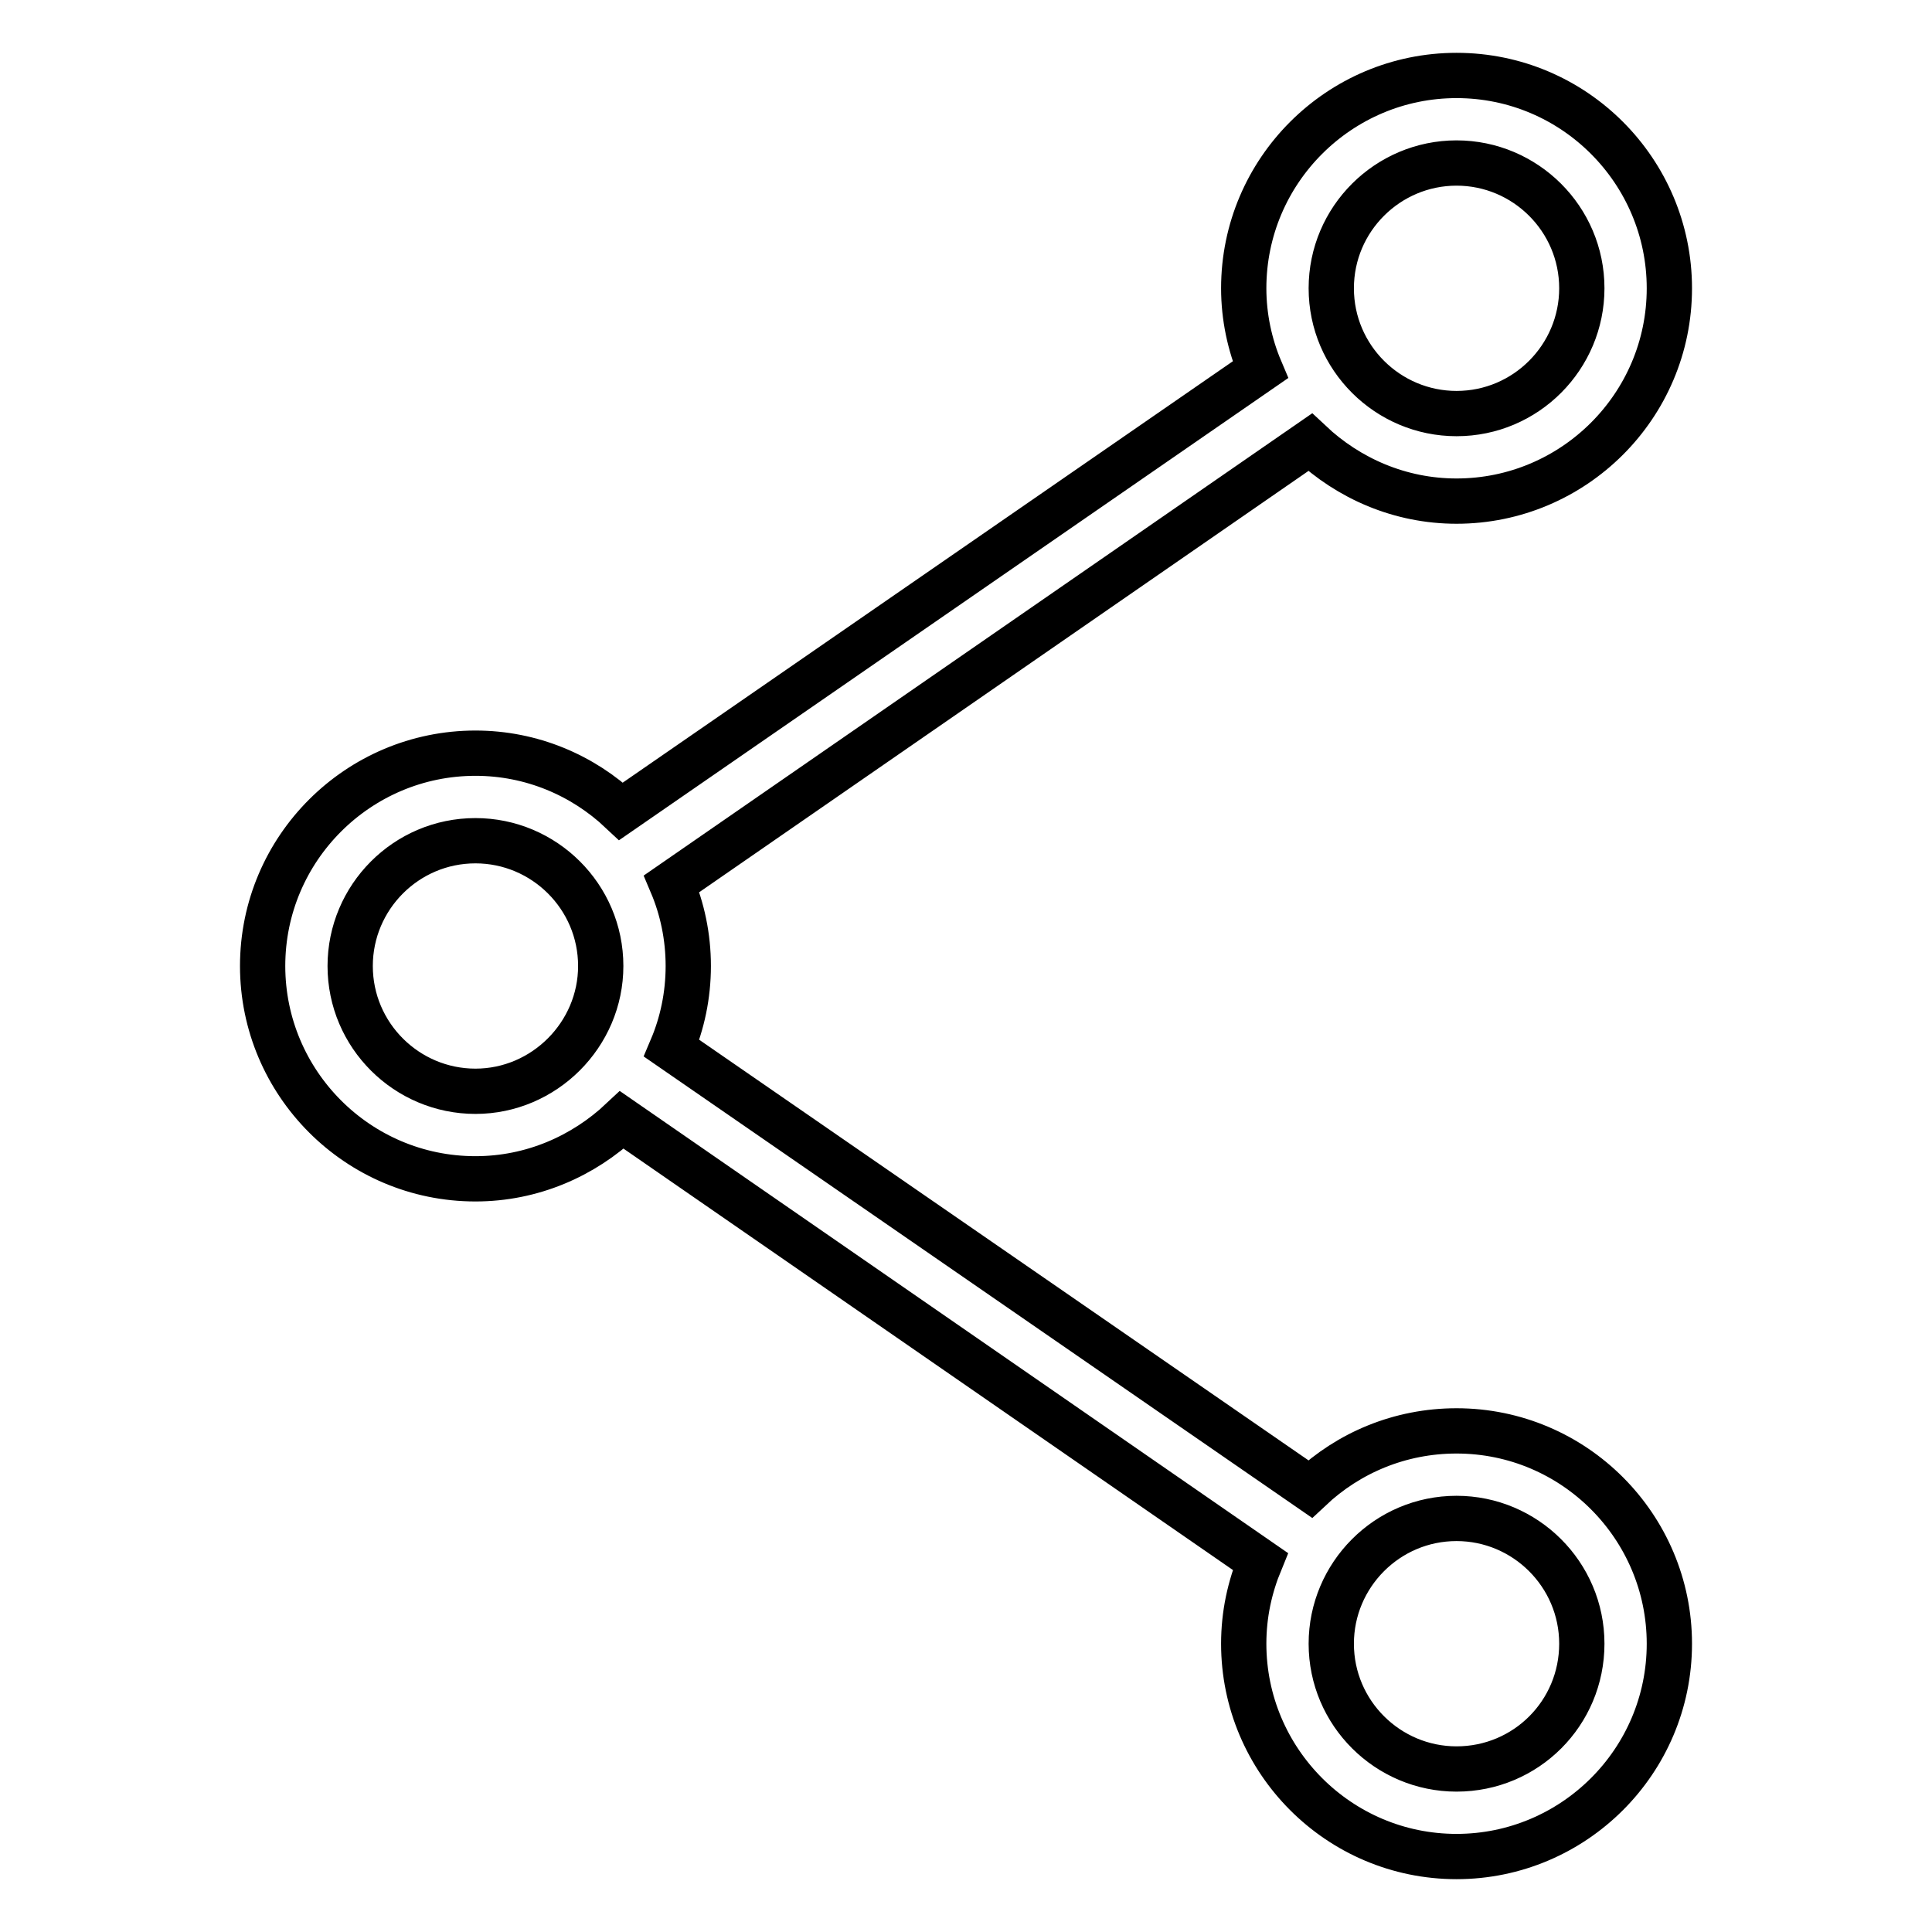 <?xml version="1.0" encoding="utf-8"?>
<!-- Svg Vector Icons : http://www.onlinewebfonts.com/icon -->
<!DOCTYPE svg PUBLIC "-//W3C//DTD SVG 1.1//EN" "http://www.w3.org/Graphics/SVG/1.1/DTD/svg11.dtd">
<svg version="1.1" xmlns="http://www.w3.org/2000/svg" xmlns:xlink="http://www.w3.org/1999/xlink" x="0px" y="0px" viewBox="0 0 256 256" enable-background="new 0 0 256 256" xml:space="preserve">
<g> <path stroke-width="6" fill-opacity="0" stroke="#000000"  d="M193,189.6c-7.5,0-14.3,2.9-19.4,7.7L89,138.9c1.4-3.3,2.2-7,2.2-10.9c0-3.9-0.8-7.6-2.2-10.9l84.6-58.5 c5.1,4.8,11.9,7.8,19.4,7.8c15.5,0,28.2-12.6,28.2-28.2c0-15.5-12.6-28.2-28.2-28.2c-15.5,0-28.2,12.6-28.2,28.2 c0,3.8,0.8,7.5,2.2,10.8l-84.7,58.5c-5.1-4.8-11.9-7.7-19.3-7.7c-15.5,0-28.2,12.6-28.2,28.2c0,15.5,12.6,28.2,28.2,28.2 c7.5,0,14.3-3,19.4-7.8l84.6,58.5c-1.4,3.4-2.2,7-2.2,10.9c0,15.5,12.6,28.2,28.2,28.2c15.5,0,28.2-12.6,28.2-28.2 C221.2,202.3,208.6,189.6,193,189.6z M193,21.6c9.1,0,16.6,7.4,16.6,16.6c0,9.1-7.4,16.6-16.6,16.6c-9.1,0-16.6-7.4-16.6-16.6 C176.4,29,183.9,21.6,193,21.6z M63,144.6c-9.1,0-16.6-7.4-16.6-16.6c0-9.1,7.4-16.6,16.6-16.6c9.1,0,16.6,7.4,16.6,16.6 C79.6,137.1,72.1,144.6,63,144.6z M193,234.4c-9.1,0-16.6-7.4-16.6-16.6c0-9.1,7.4-16.6,16.6-16.6c9.1,0,16.6,7.4,16.6,16.6 C209.6,227,202.2,234.4,193,234.4z"/></g>
</svg>